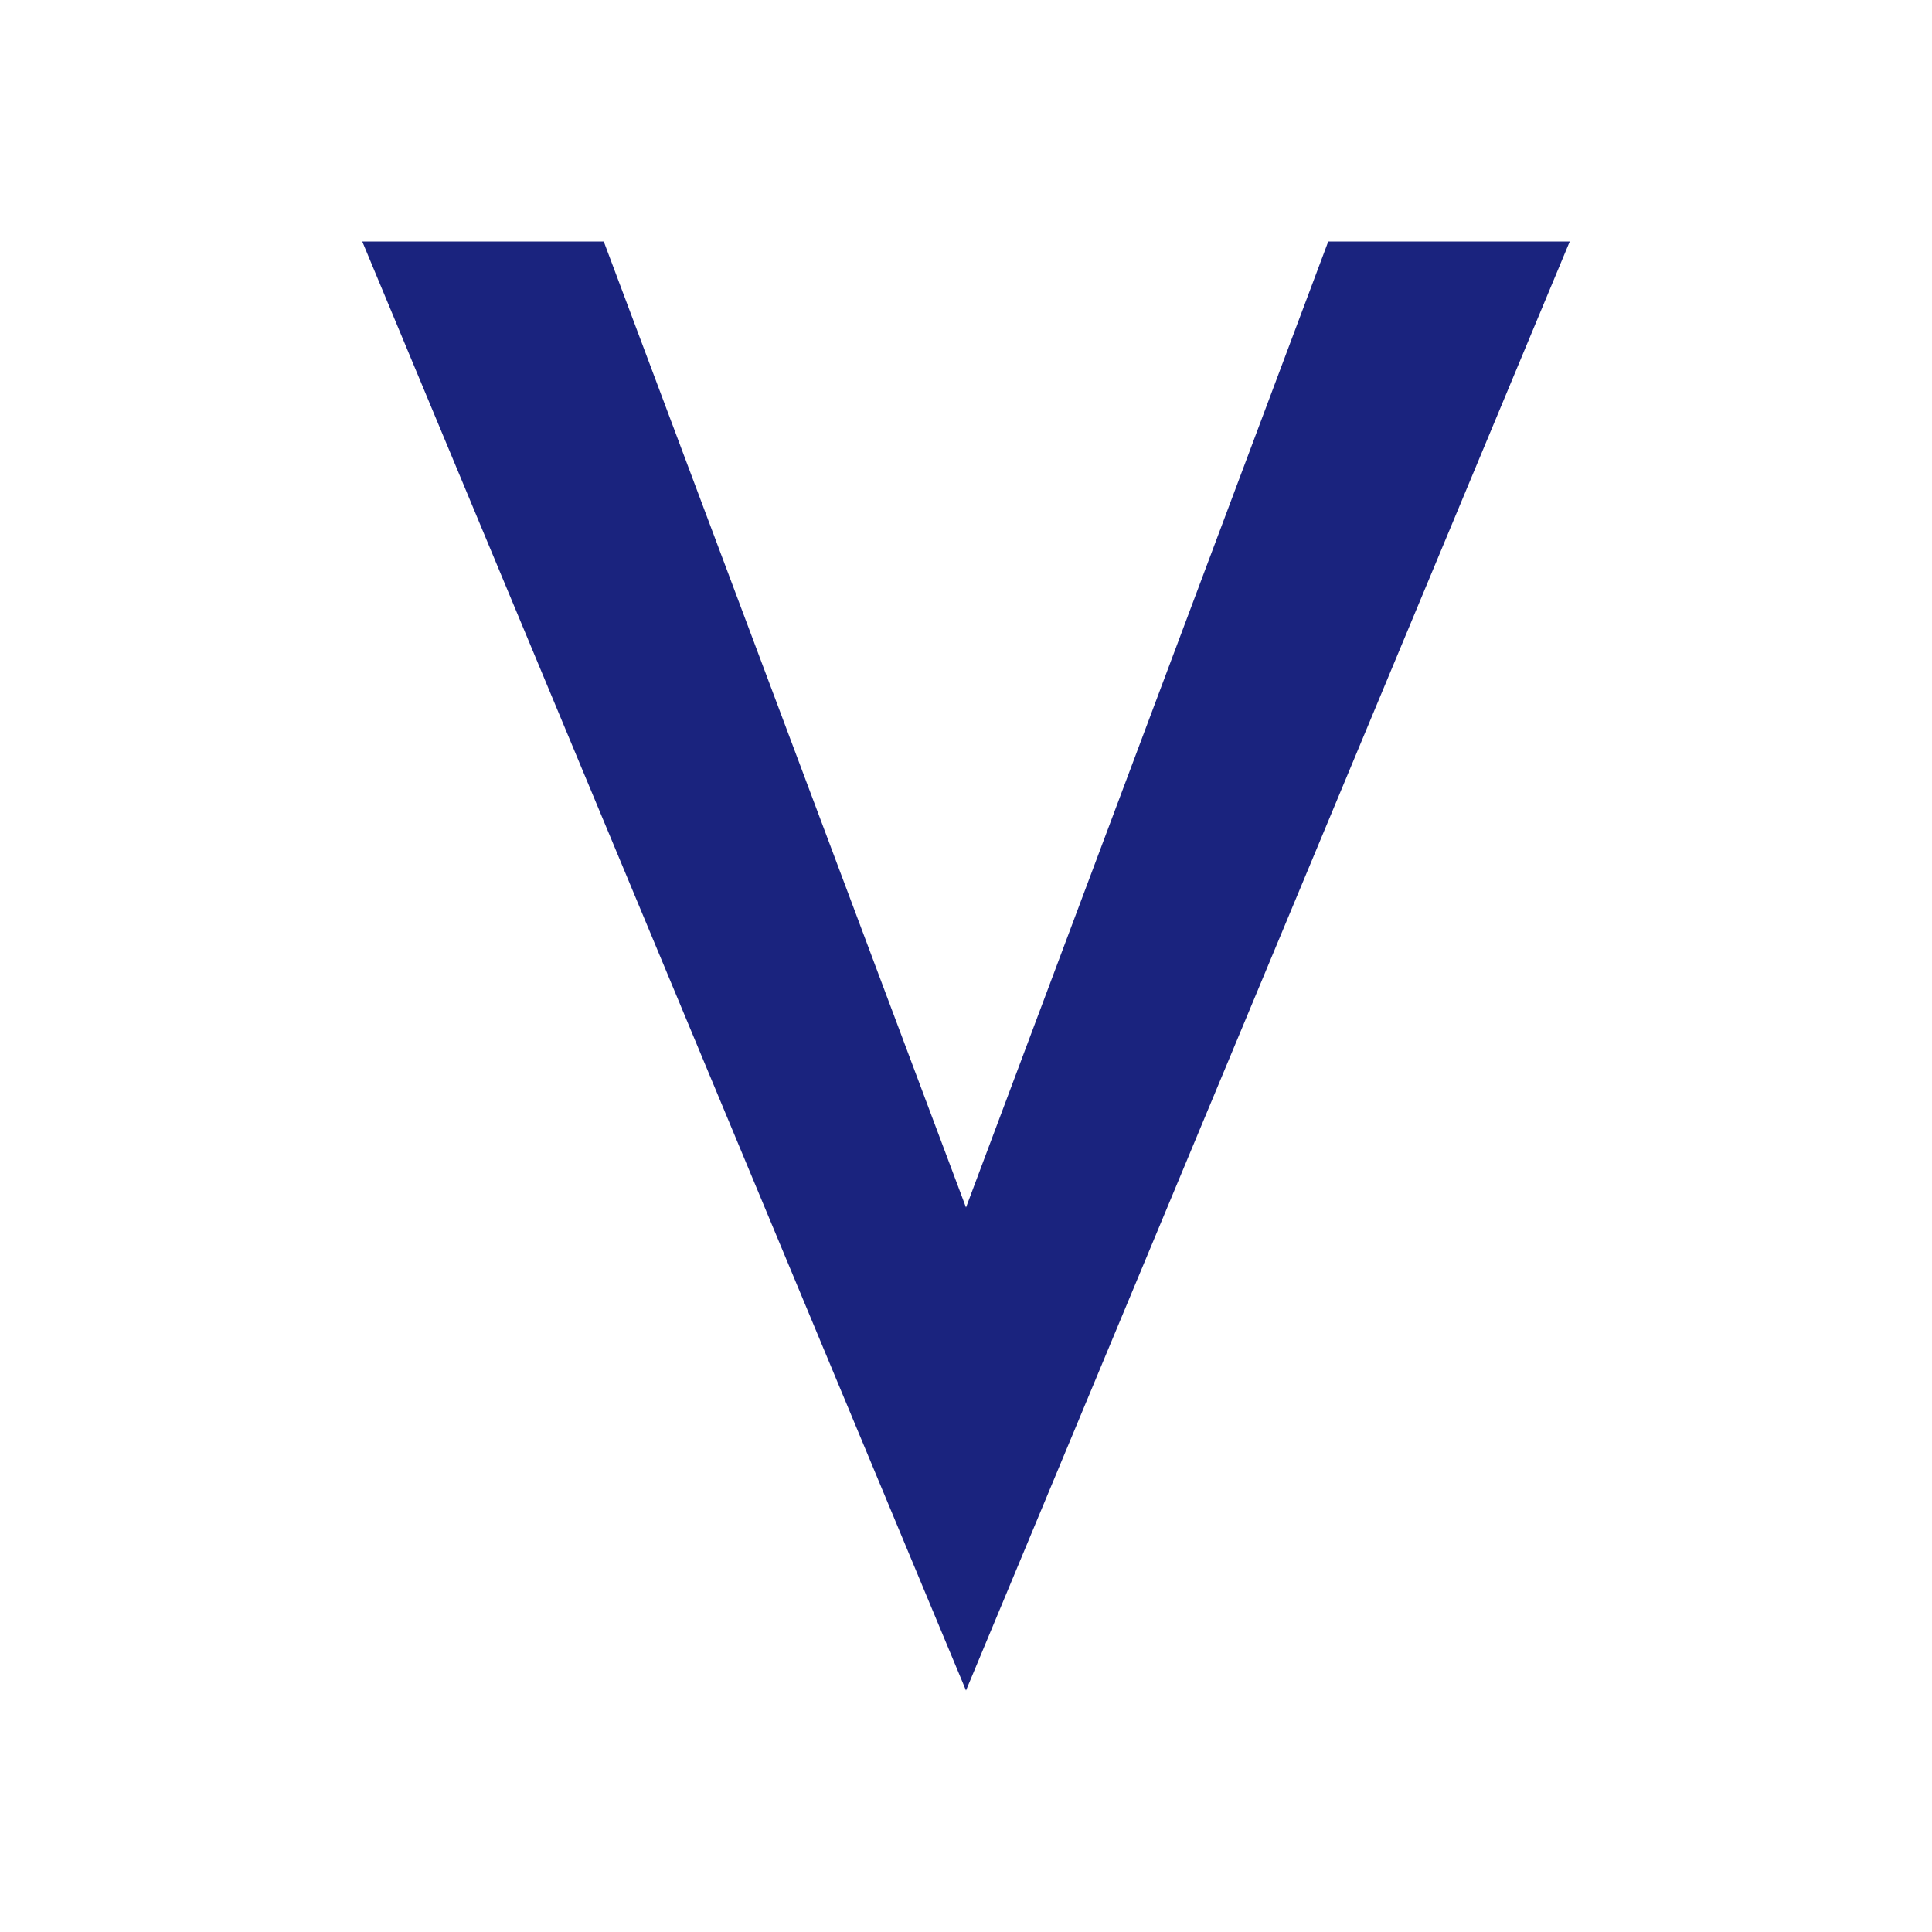 <svg xmlns="http://www.w3.org/2000/svg" viewBox="0 0 32 32">
    <style>
        path { fill: #1a237e; }
        @media (prefers-color-scheme: dark) {
            path { fill: #ffffff; }
        }
    </style>
    <path d="M6 4L16 28L26 4H22L16 20L10 4H6Z"/>
</svg> 